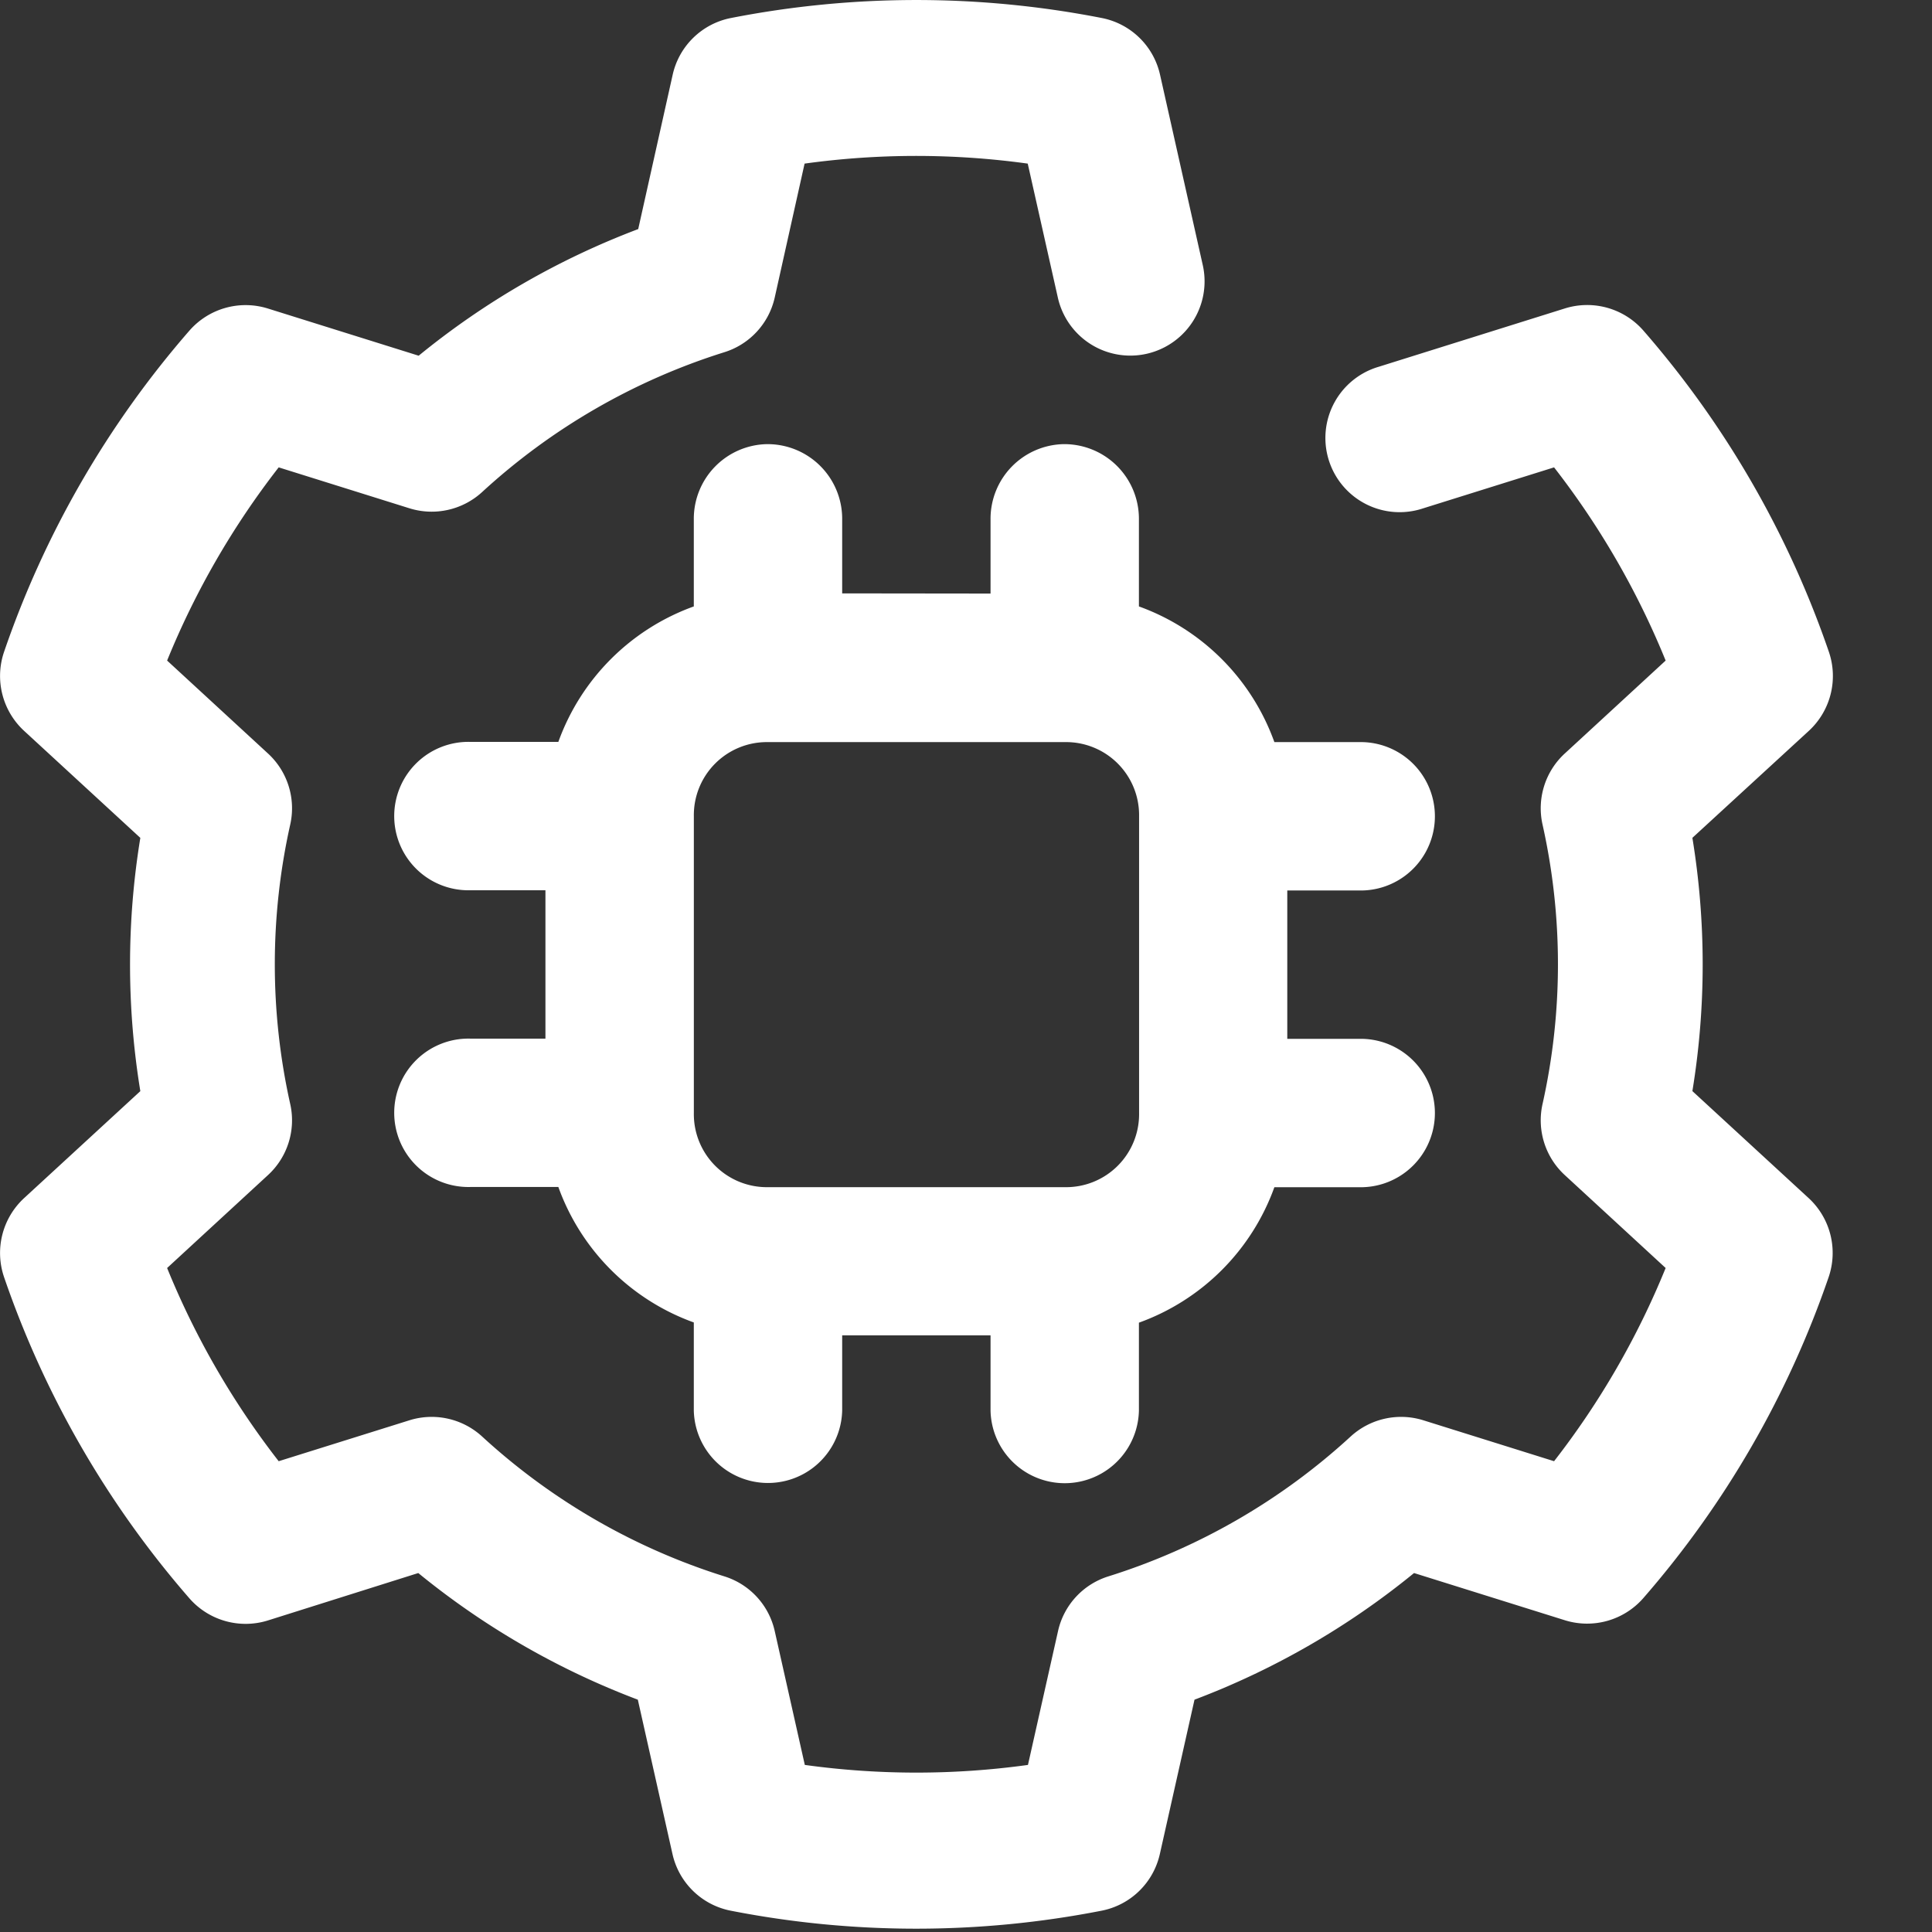 <svg xmlns="http://www.w3.org/2000/svg" width="44" height="44" viewBox="0 0 44 44" preserveAspectRatio="xMidYMid meet"><rect x="0" y="0" width="44" height="44" fill="#333333" stroke="none"/><g data-name="Raggruppa 37"><path data-name="Tracciato 84" d="M16.643.411a21.967 21.967 0 0 1 8.454 0 1.692 1.692 0 0 1 1.322 1.29l.973 4.335a1.691 1.691 0 1 1-3.3.743l-.686-3.053a18.549 18.549 0 0 0-5.082 0l-.681 3.054a1.691 1.691 0 0 1-1.142 1.24 14.618 14.618 0 0 0-5.523 3.188 1.7 1.7 0 0 1-1.647.37l-2.984-.934a18.539 18.539 0 0 0-2.541 4.4l2.3 2.119a1.694 1.694 0 0 1 .505 1.61 14.6 14.6 0 0 0 0 6.376 1.694 1.694 0 0 1-.505 1.61l-2.3 2.119a18.538 18.538 0 0 0 2.541 4.4l2.984-.934a1.7 1.7 0 0 1 1.647.37 14.618 14.618 0 0 0 5.523 3.188 1.691 1.691 0 0 1 1.142 1.24l.686 3.053a18.549 18.549 0 0 0 5.082 0l.686-3.053a1.691 1.691 0 0 1 1.142-1.24 14.618 14.618 0 0 0 5.523-3.188 1.7 1.7 0 0 1 1.647-.37l2.984.934a18.539 18.539 0 0 0 2.541-4.4l-2.3-2.119a1.694 1.694 0 0 1-.505-1.61 14.6 14.6 0 0 0 0-6.376 1.694 1.694 0 0 1 .505-1.61l2.3-2.119a18.539 18.539 0 0 0-2.541-4.4l-2.984.934a1.69 1.69 0 1 1-1.01-3.225l4.244-1.33a1.7 1.7 0 0 1 1.779.5 22.007 22.007 0 0 1 4.231 7.327 1.7 1.7 0 0 1-.456 1.793l-2.654 2.438a17.857 17.857 0 0 1 0 5.768l2.649 2.438a1.7 1.7 0 0 1 .456 1.793 22.007 22.007 0 0 1-4.227 7.321 1.7 1.7 0 0 1-1.779.5l-3.438-1.076a17.9 17.9 0 0 1-5 2.884l-.789 3.514a1.692 1.692 0 0 1-1.323 1.291 21.966 21.966 0 0 1-8.454 0 1.692 1.692 0 0 1-1.323-1.291l-.789-3.514a17.9 17.9 0 0 1-5-2.884l-3.429 1.081a1.7 1.7 0 0 1-1.779-.5 22.007 22.007 0 0 1-4.227-7.325 1.7 1.7 0 0 1 .456-1.793l2.649-2.438a17.857 17.857 0 0 1 0-5.768L.547 16.643a1.7 1.7 0 0 1-.456-1.793 22.007 22.007 0 0 1 4.227-7.325 1.7 1.7 0 0 1 1.779-.5l3.438 1.076a17.9 17.9 0 0 1 5-2.884l.785-3.516a1.692 1.692 0 0 1 1.323-1.29zm5.916 13.107v-1.69a1.7 1.7 0 0 1 1.662-1.713h.032a1.7 1.7 0 0 1 1.685 1.686v2.01a5.125 5.125 0 0 1 3.085 3.09h2.007a1.69 1.69 0 0 1 0 3.379h-1.713v3.379h1.713a1.69 1.69 0 0 1 0 3.379h-2.007a5.125 5.125 0 0 1-3.085 3.085v2.007a1.69 1.69 0 0 1-3.379 0v-1.718H19.18v1.713a1.69 1.69 0 0 1-3.379 0v-2.007a5.125 5.125 0 0 1-3.085-3.085h-2.007a1.69 1.69 0 1 1 0-3.379h1.713v-3.379h-1.713a1.69 1.69 0 1 1 0-3.379h2.007a5.125 5.125 0 0 1 3.085-3.085v-1.983a1.7 1.7 0 0 1 1.662-1.713h.027a1.7 1.7 0 0 1 1.69 1.686v1.713zm1.694 3.383h-6.762a1.663 1.663 0 0 0-1.689 1.689v6.758a1.663 1.663 0 0 0 1.689 1.689h6.762a1.663 1.663 0 0 0 1.689-1.689v-6.762a1.663 1.663 0 0 0-1.689-1.685z" fill="#fff"/></g></svg>